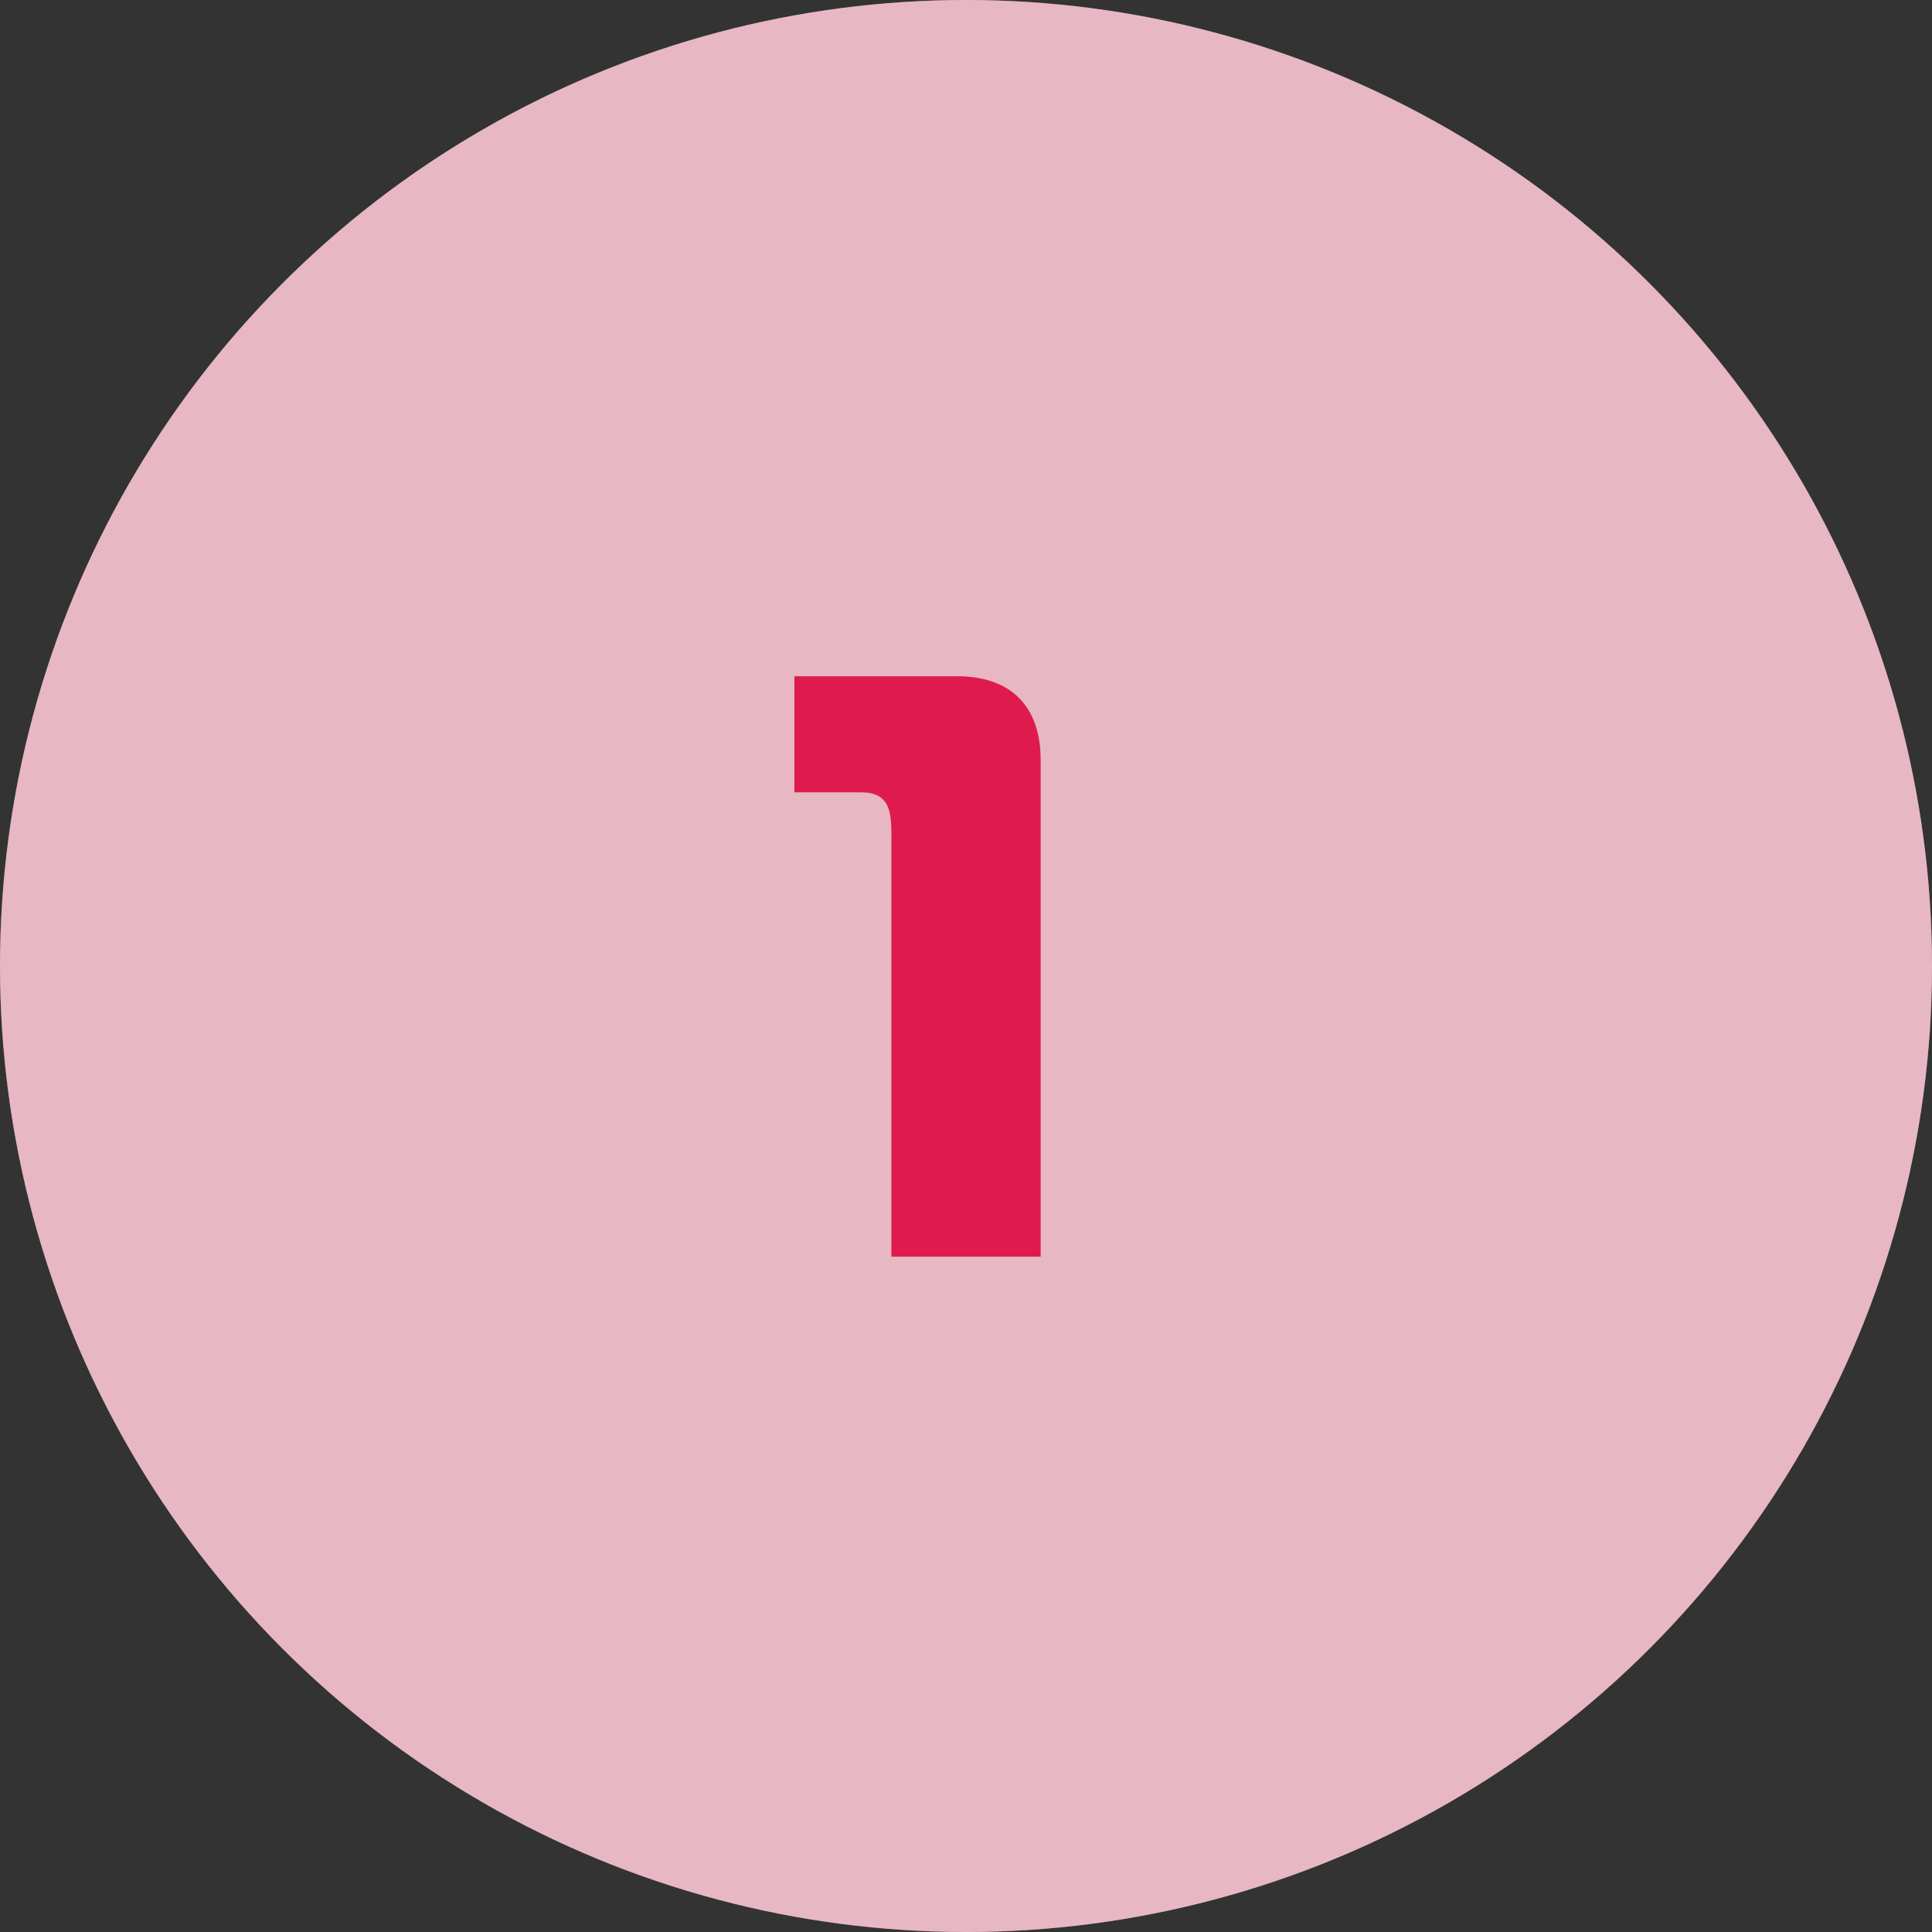 <svg xmlns="http://www.w3.org/2000/svg" id="Livello_1" data-name="Livello 1" viewBox="0 0 500 500"><rect x="0" y="0" width="500" height="500" fill="#333333" stroke="none"/><defs><style>      .cls-1 {        fill: #f5f5f5;      }      .cls-2 {        fill: #df1b4d;      }      .cls-3 {        fill: #c71845;        opacity: .28;      }      .cls-3, .cls-4 {        isolation: isolate;      }    </style></defs><circle id="Ellisse_31" data-name="Ellisse 31" class="cls-1" cx="250" cy="250" r="250"></circle><circle id="Ellisse_31-2" data-name="Ellisse 31-2" class="cls-3" cx="250" cy="250" r="250"></circle><g id="_1" data-name=" 1"><g class="cls-4"><g class="cls-4"><path class="cls-2" d="m230.7,216.42c0-6.44-.43-11.37-7.94-11.37h-17.17v-30.04h42.06c13.95,0,21.67,7.73,21.67,21.67v128.54h-38.63v-108.8Z"></path></g></g></g></svg>